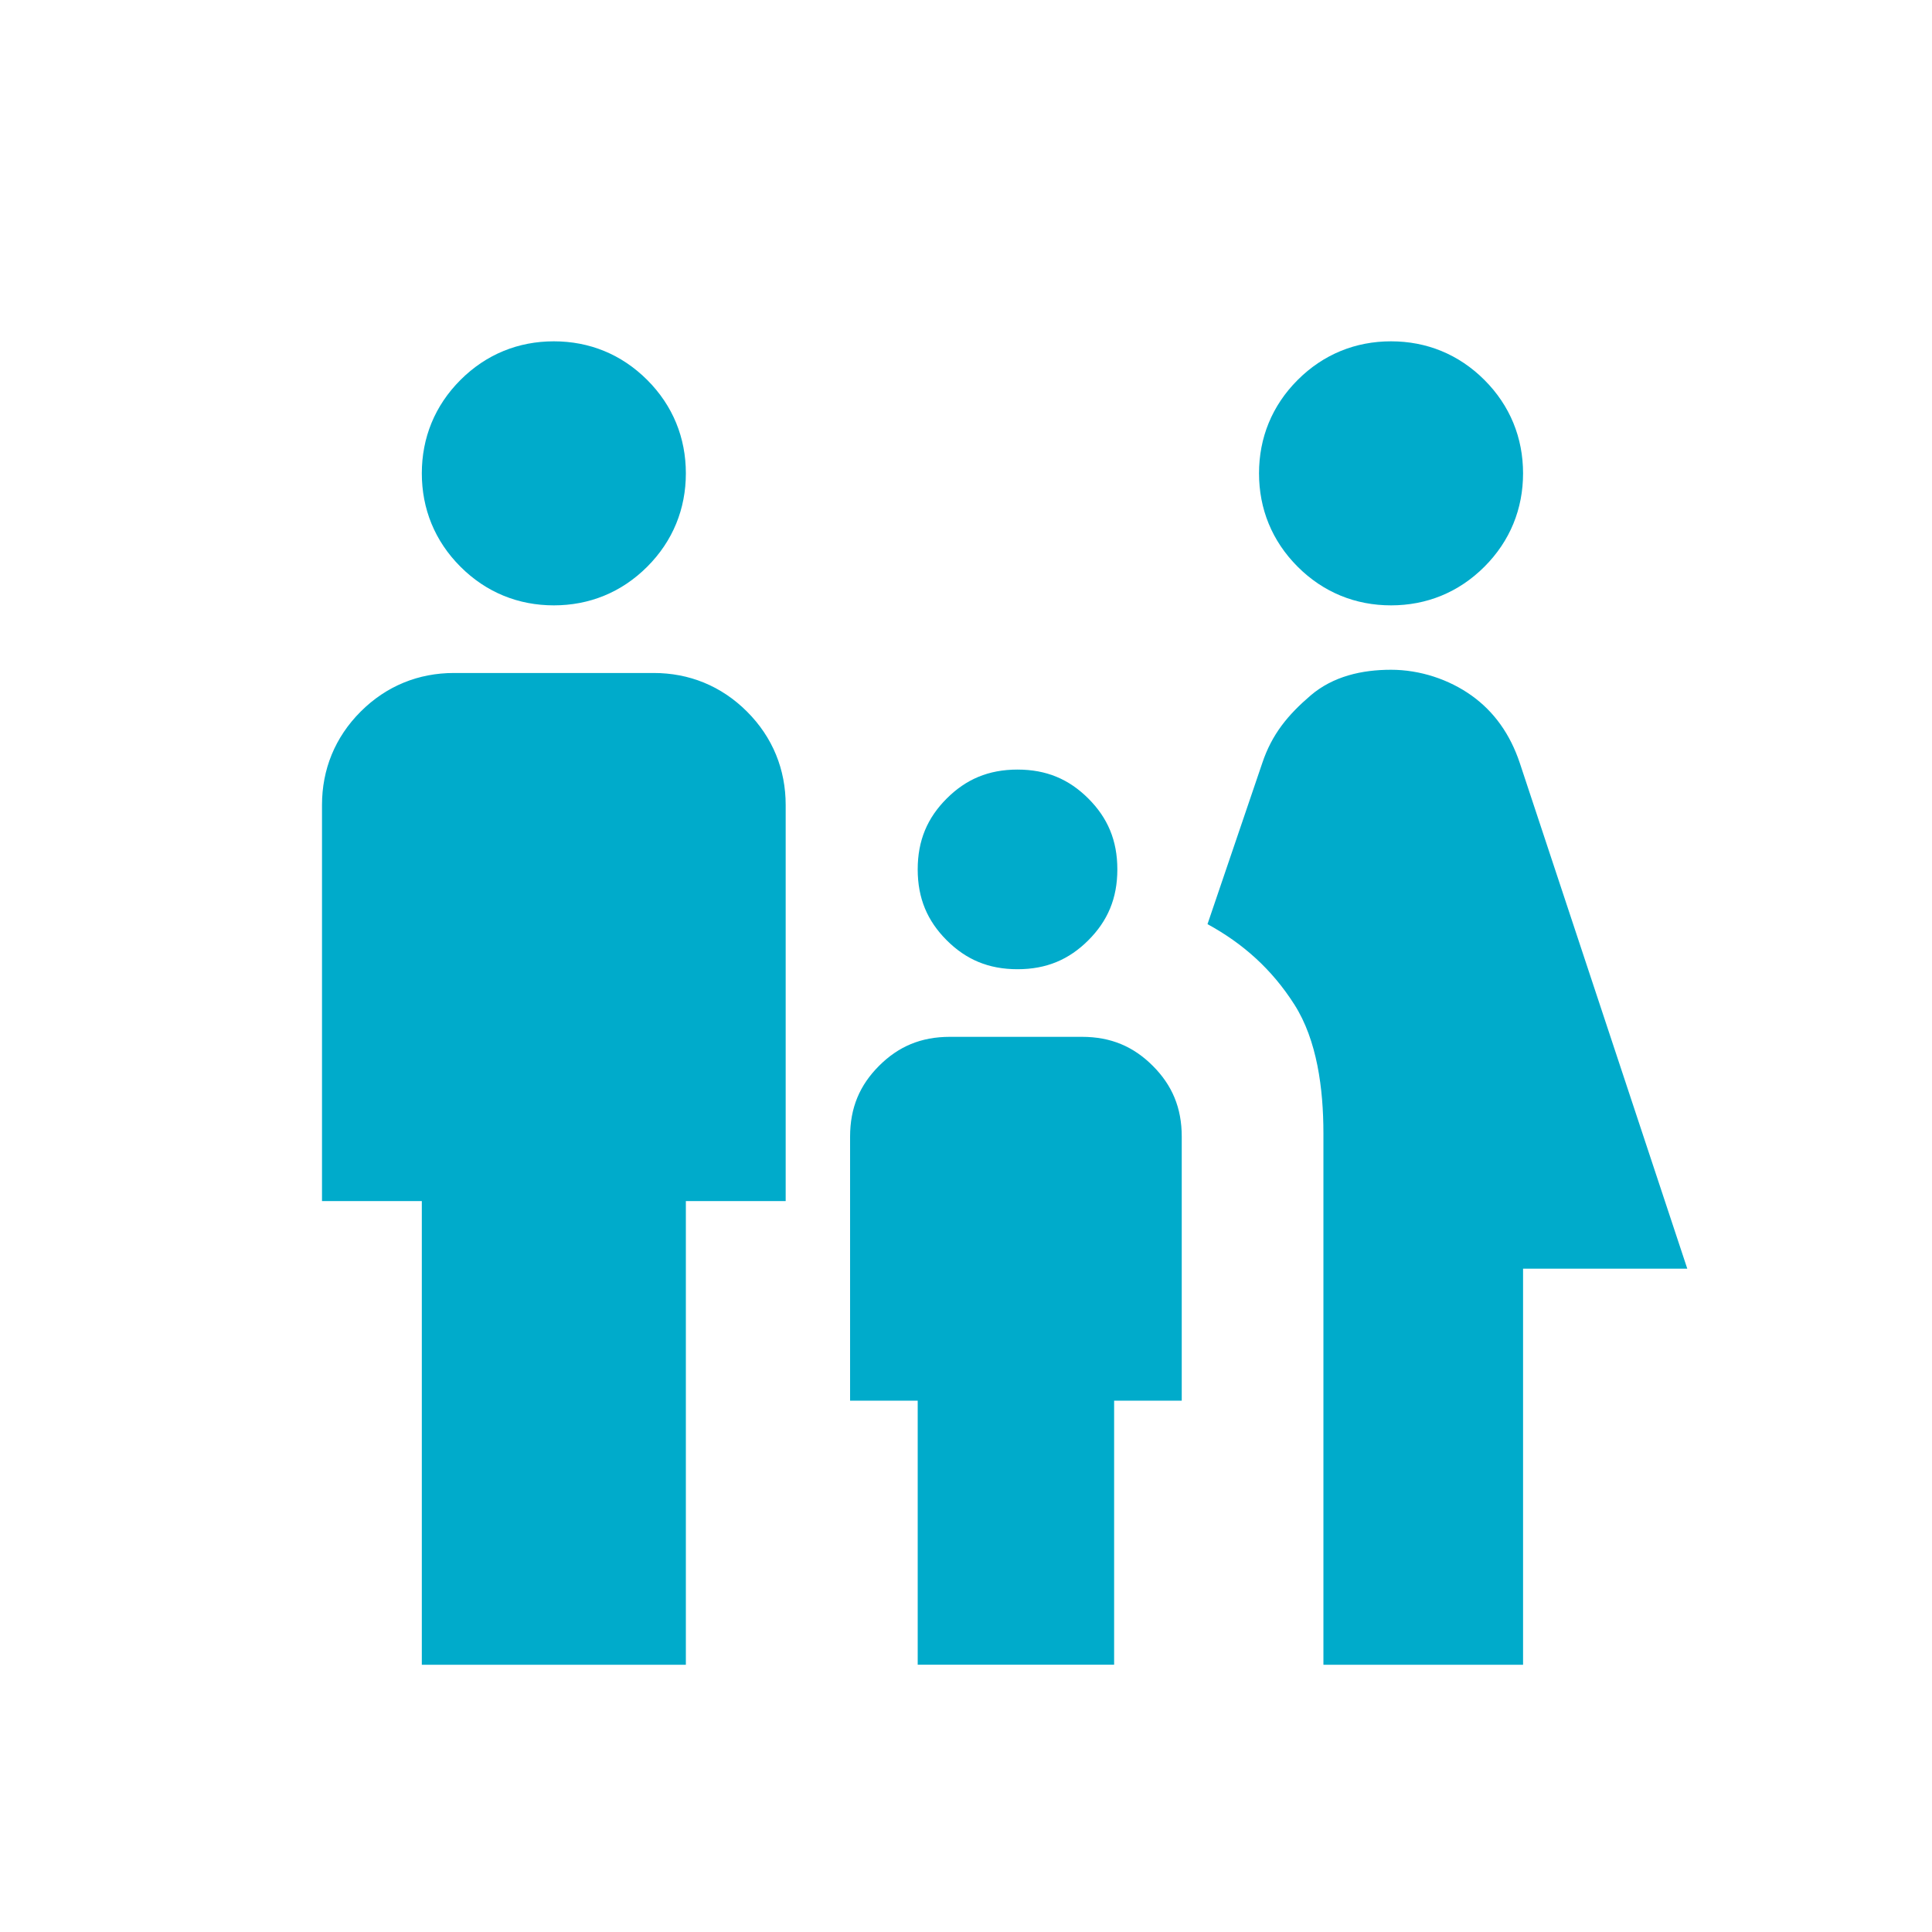 <svg xmlns="http://www.w3.org/2000/svg" viewBox="0 0 60 60"><path d="M43.2 18.8c-1.1 0-2.1-.4-2.9-1.2s-1.2-1.8-1.2-2.9.4-2.1 1.2-2.9 1.8-1.2 2.9-1.2 2.1.4 2.9 1.2 1.2 1.8 1.2 2.9-.4 2.1-1.2 2.9-1.8 1.2-2.9 1.2zm-2.1 32.9V35.2c0-1.4-.2-2.9-.9-4s-1.6-1.9-2.7-2.5l1.7-5c.3-.9.8-1.5 1.5-2.1s1.6-.8 2.5-.8 1.8.3 2.5.8 1.2 1.2 1.5 2.1l5.2 15.7h-5.1v12.3h-6.2zm-9.5-21.6c-.9 0-1.6-.3-2.2-.9-.6-.6-.9-1.3-.9-2.2s.3-1.6.9-2.2 1.3-.9 2.2-.9 1.6.3 2.2.9.9 1.3.9 2.2-.3 1.6-.9 2.2c-.6.6-1.3.9-2.2.9zM17.2 18.8c-1.1 0-2.1-.4-2.9-1.2s-1.2-1.8-1.2-2.9.4-2.1 1.2-2.9 1.8-1.2 2.9-1.2 2.1.4 2.9 1.2 1.2 1.8 1.2 2.9-.4 2.1-1.2 2.9-1.8 1.2-2.9 1.2zm-4.1 32.9V37.3H10V25c0-1.1.4-2.1 1.2-2.9s1.8-1.2 2.9-1.2h6.2c1.1 0 2.1.4 2.9 1.2s1.2 1.8 1.2 2.9v12.3h-3.1v14.4h-8.2zm15.4 0v-8.2h-2.1v-8.2c0-.9.3-1.6.9-2.2s1.3-.9 2.2-.9h4.1c.9 0 1.6.3 2.2.9s.9 1.3.9 2.2v8.2h-2.1v8.2h-6.2z" fill="#00abcb"/></svg>